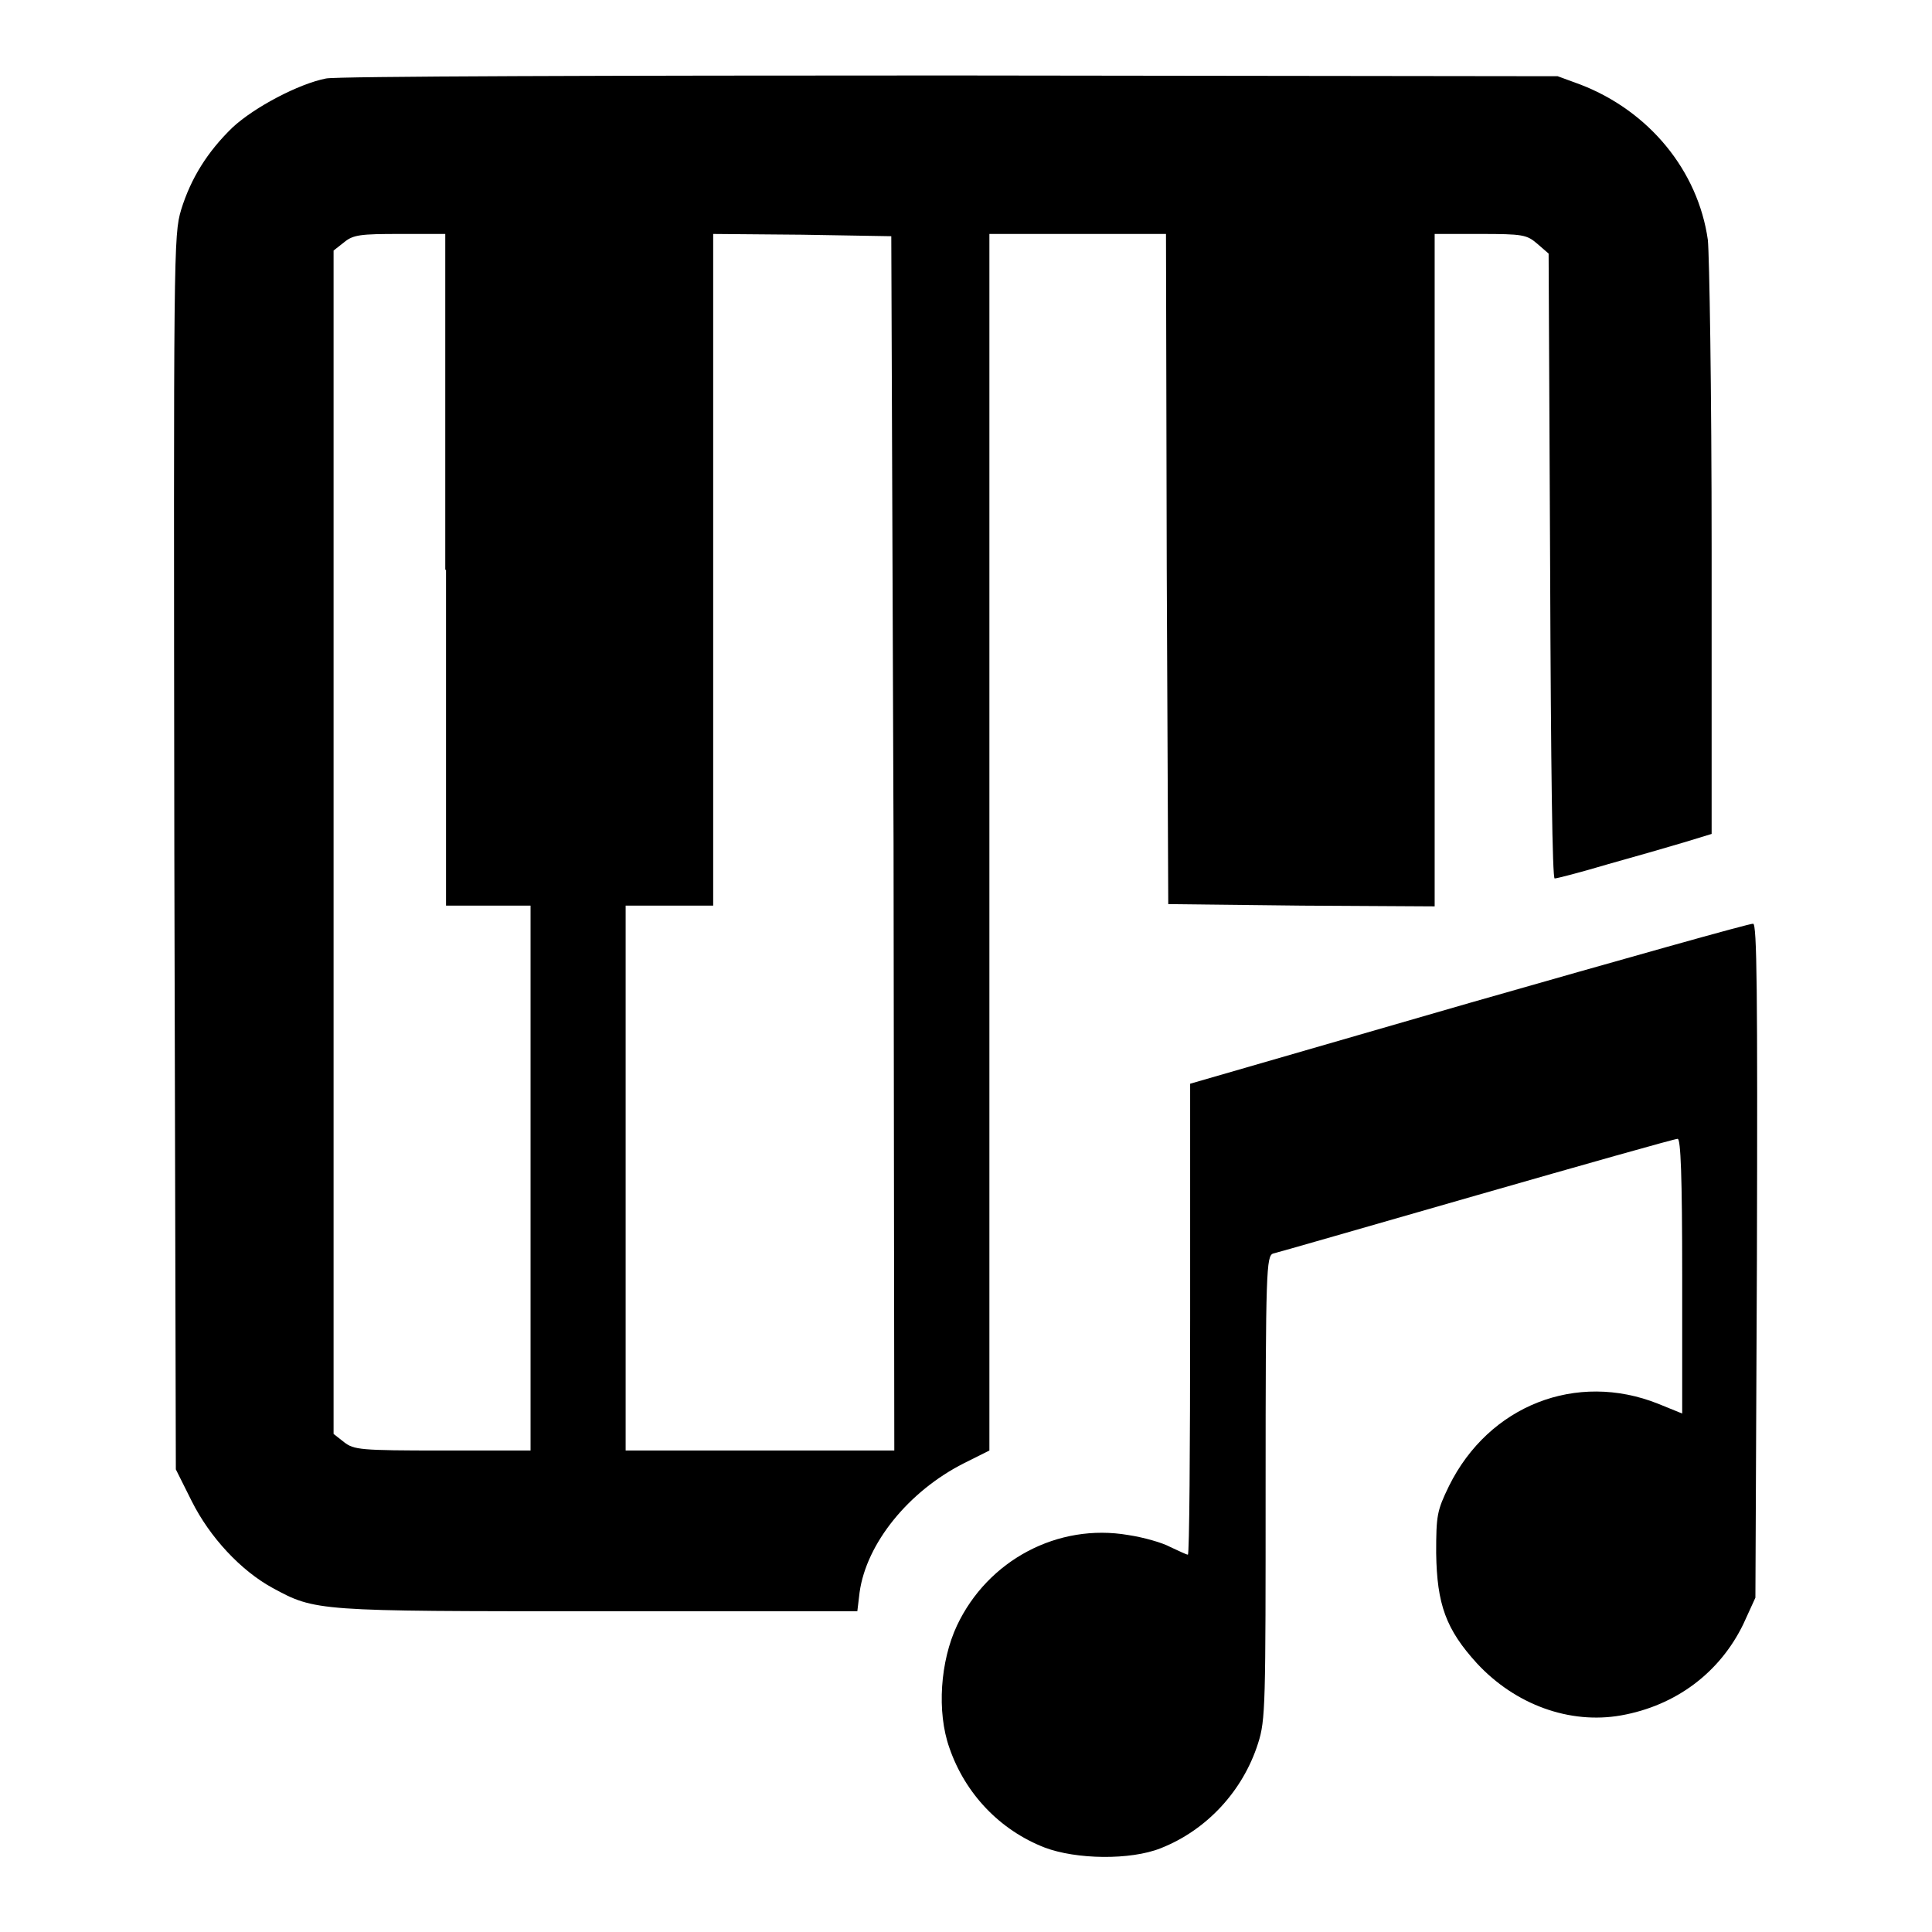 <?xml version="1.0" encoding="utf-8"?>
<!-- Svg Vector Icons : http://www.onlinewebfonts.com/icon -->
<!DOCTYPE svg PUBLIC "-//W3C//DTD SVG 1.1//EN" "http://www.w3.org/Graphics/SVG/1.1/DTD/svg11.dtd">
<svg version="1.1" xmlns="http://www.w3.org/2000/svg" xmlns:xlink="http://www.w3.org/1999/xlink" x="0px" y="0px" viewBox="0 0 256 256" enable-background="new 0 0 256 256" xml:space="preserve">
<g><g><g><path fill="#000000" d="M43.2,10.4c-3.6,0.7-9.5,3.8-12.4,6.5c-3.3,3.2-5.5,6.7-6.8,10.9c-1,3.4-1,5.1-0.9,85.2l0.2,81.7l2.1,4.2c2.4,4.8,6.5,9.2,10.7,11.5c5.7,3.1,5.8,3.1,43.2,3.1h34.3l0.3-2.5c0.9-6.5,6.5-13.4,13.8-17.1l3.4-1.7v-80.5V31h11.7h11.7l0.1,44.4l0.2,44.4l17.7,0.2l17.6,0.1V75.5V31h6c5.7,0,6.2,0.1,7.6,1.3l1.5,1.3l0.2,41.4c0.1,27.3,0.3,41.4,0.6,41.4s3.4-0.8,7.1-1.9c3.6-1,8.1-2.3,10.1-2.9l3.6-1.1V73c0-21.7-0.3-39.1-0.5-41.2c-1.3-9.2-7.8-17.1-16.9-20.6l-3-1.1L125.9,10C81.3,10,44.5,10.1,43.2,10.4z M59.1,75.5v44.5h5.6h5.6v36.1v36.1H58.6c-10.9,0-11.7-0.1-13-1.1l-1.4-1.1v-78.4V33.2l1.4-1.1c1.2-1,2.2-1.1,7.4-1.1h6V75.5z M118.4,111.7l0.1,80.5h-17.8H82.9v-36.1v-36.1h5.8h5.8V75.5V31l11.8,0.1l11.8,0.2L118.4,111.7z"/><path fill="#000000" d="M194.7,132.9l-37,10.7v31.2c0,17.1-0.1,31.2-0.3,31.2s-1.2-0.5-2.3-1c-1.1-0.6-3.6-1.3-5.6-1.6c-9.3-1.6-18.6,3.3-22.7,12c-2.2,4.7-2.7,11.4-1,16.2c2.1,6.1,6.7,10.9,12.6,13.2c4.2,1.6,11.4,1.7,15.4,0.1c6.1-2.4,10.9-7.6,12.9-13.9c1-3.1,1-5.1,1-34c0-28.7,0.1-30.6,1-30.9c0.5-0.1,12.6-3.6,26.9-7.7c14.3-4.1,26.3-7.5,26.7-7.5c0.4,0,0.6,4.9,0.6,18.2v18.2l-3.2-1.3c-10.8-4.3-22.4,0.2-27.7,10.9c-1.6,3.3-1.7,3.9-1.7,8.9c0.1,6.8,1.3,10.1,5.4,14.6c5.1,5.5,12.3,8.1,19.1,6.9c7.3-1.3,13.1-5.7,16.2-12.1l1.6-3.5l0.2-44.7c0.1-35.8,0-44.6-0.5-44.6C232,122.3,215,127.1,194.7,132.9z"/></g></g></g>
</svg>